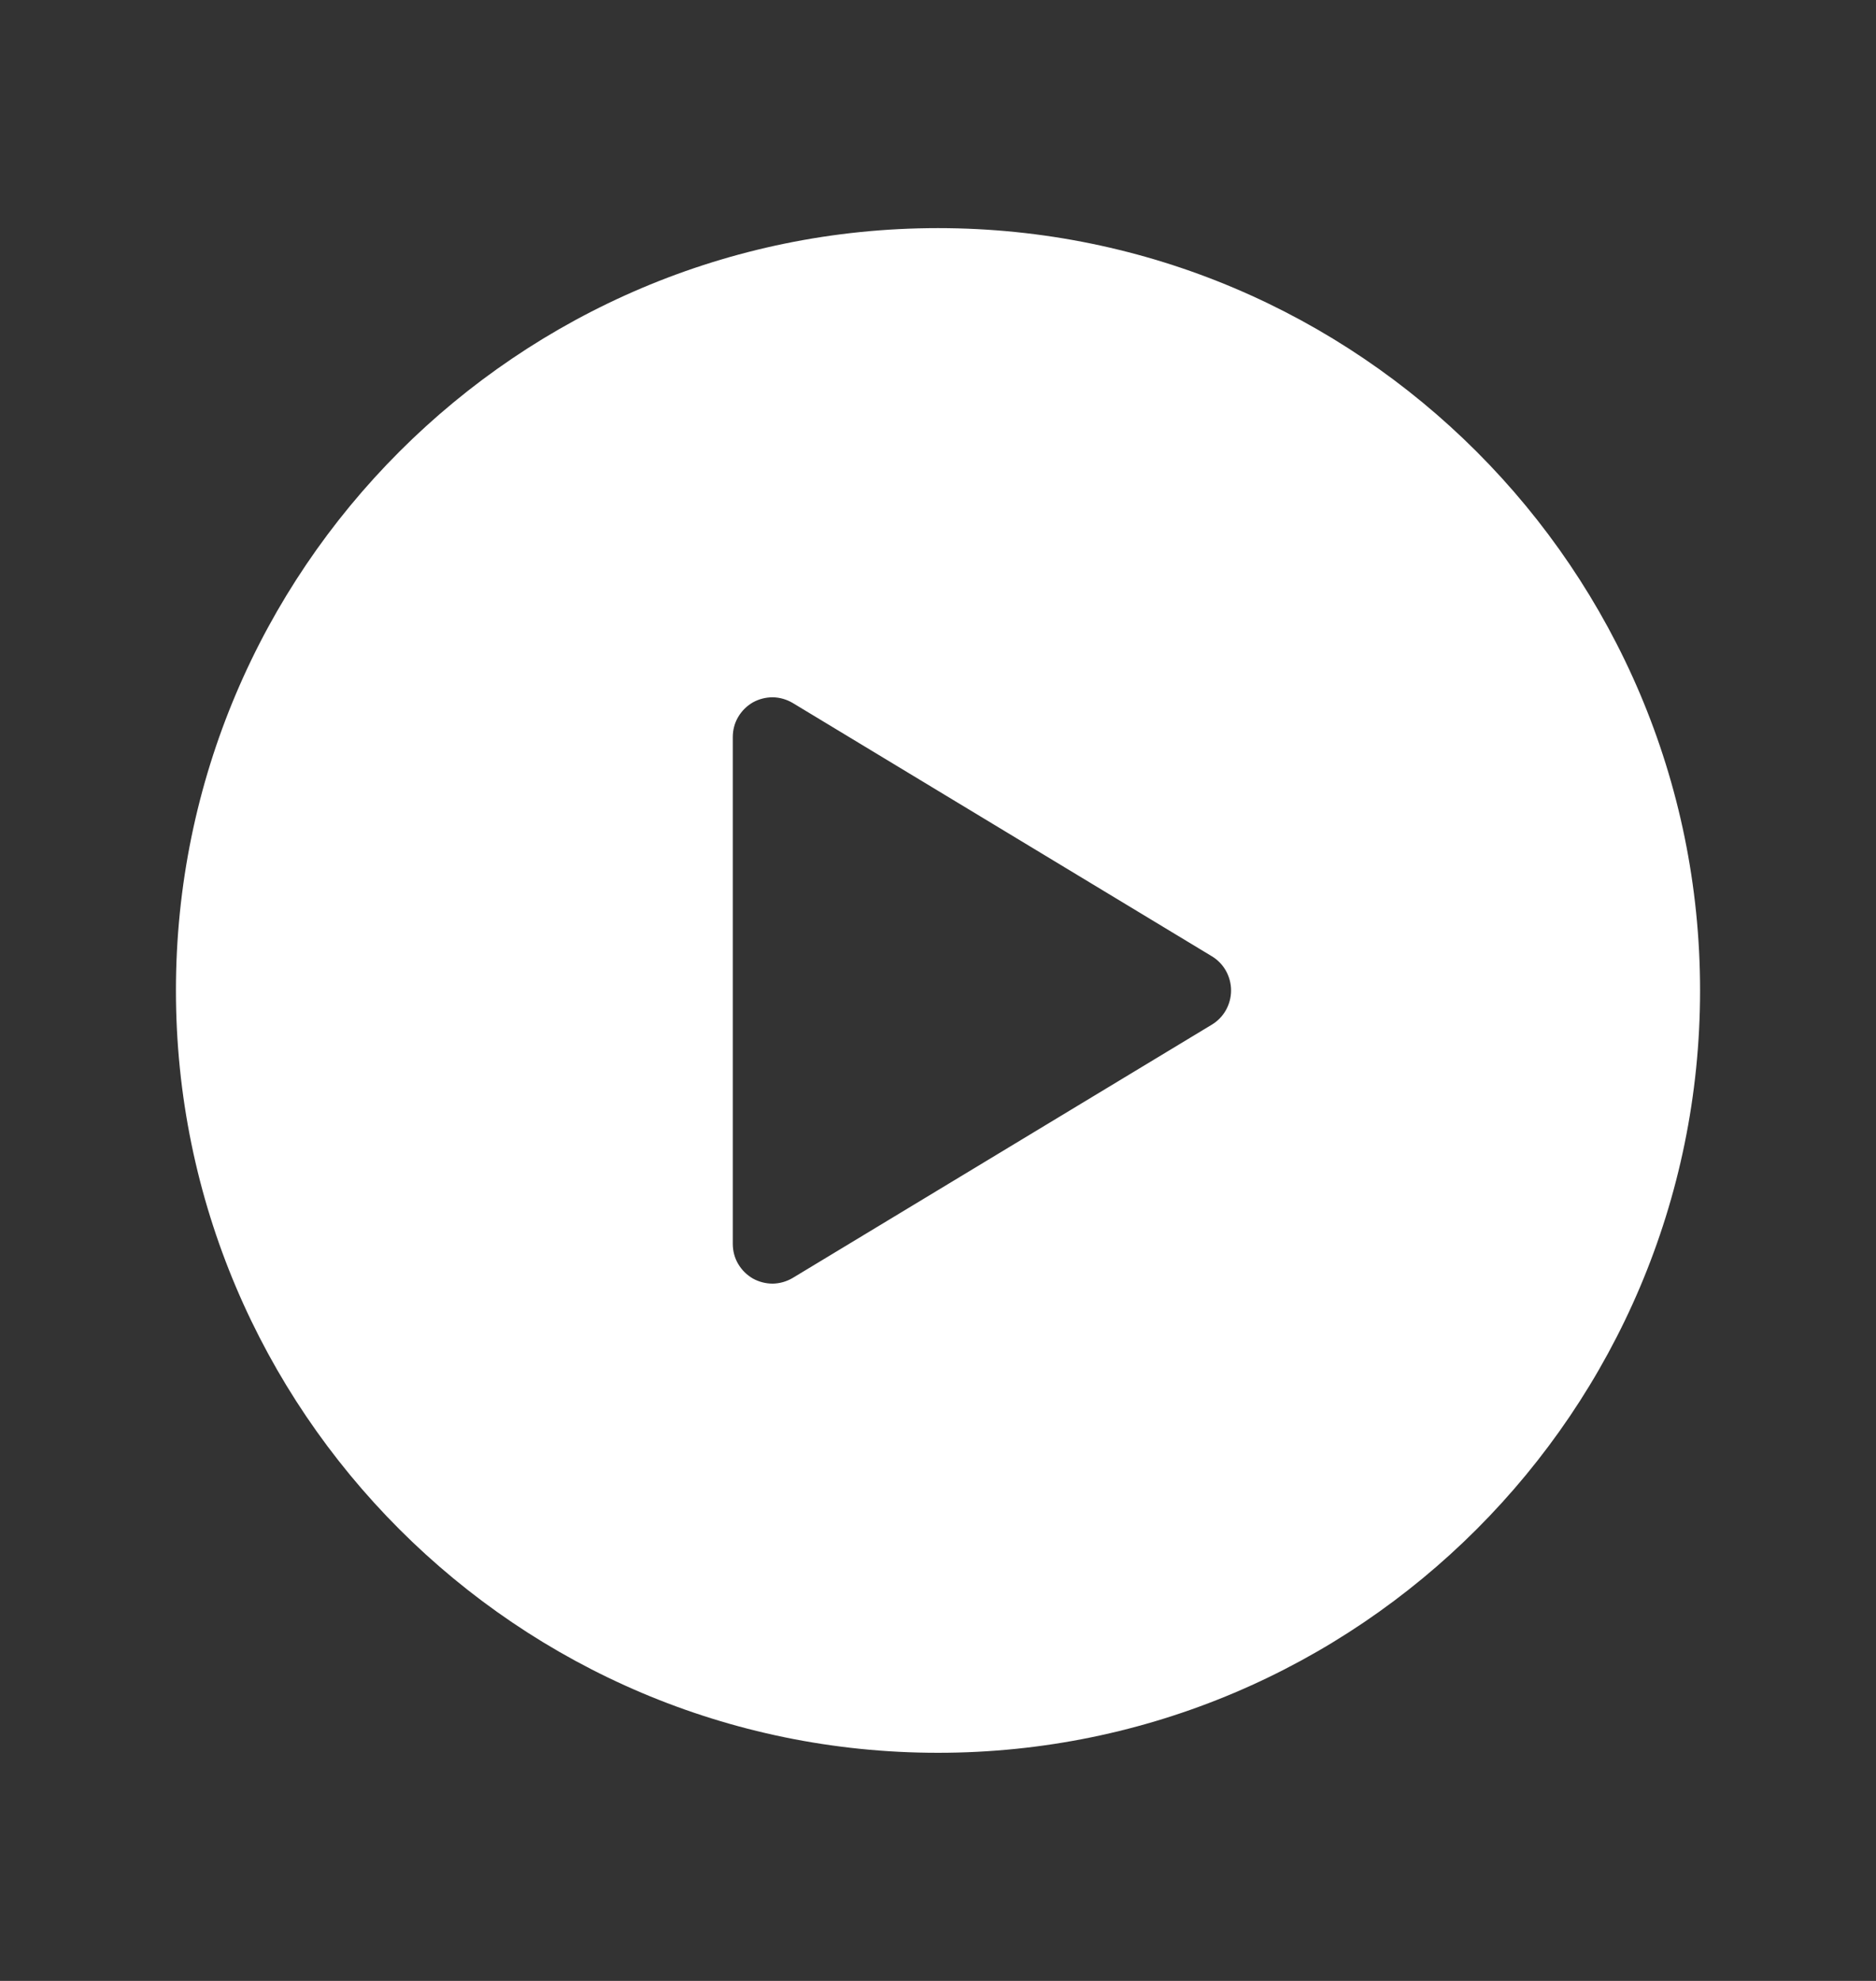 <svg width="18" height="19" viewBox="0 0 18 19" fill="none" xmlns="http://www.w3.org/2000/svg">
<rect x="0" y="0" width="18" height="19" fill="#333333" stroke="none"/>
<g id="play-circle">
<path id="Vector" d="M9 2.188C4.968 2.188 1.688 5.468 1.688 9.5C1.688 13.532 4.968 16.812 9 16.812C13.032 16.812 16.312 13.532 16.312 9.5C16.312 5.468 13.032 2.188 9 2.188ZM11.629 9.827L7.605 12.258C7.547 12.292 7.481 12.311 7.414 12.312C7.347 12.312 7.281 12.295 7.222 12.262C7.164 12.228 7.116 12.18 7.082 12.122C7.048 12.064 7.031 11.998 7.031 11.93V7.07C7.031 7.002 7.048 6.936 7.082 6.878C7.116 6.82 7.164 6.772 7.222 6.738C7.281 6.705 7.347 6.688 7.414 6.688C7.481 6.689 7.547 6.708 7.605 6.742L11.629 9.173C11.685 9.207 11.731 9.255 11.763 9.312C11.795 9.37 11.812 9.434 11.812 9.5C11.812 9.566 11.795 9.63 11.763 9.688C11.731 9.745 11.685 9.793 11.629 9.827Z" fill="white"/>
</g>
</svg>
